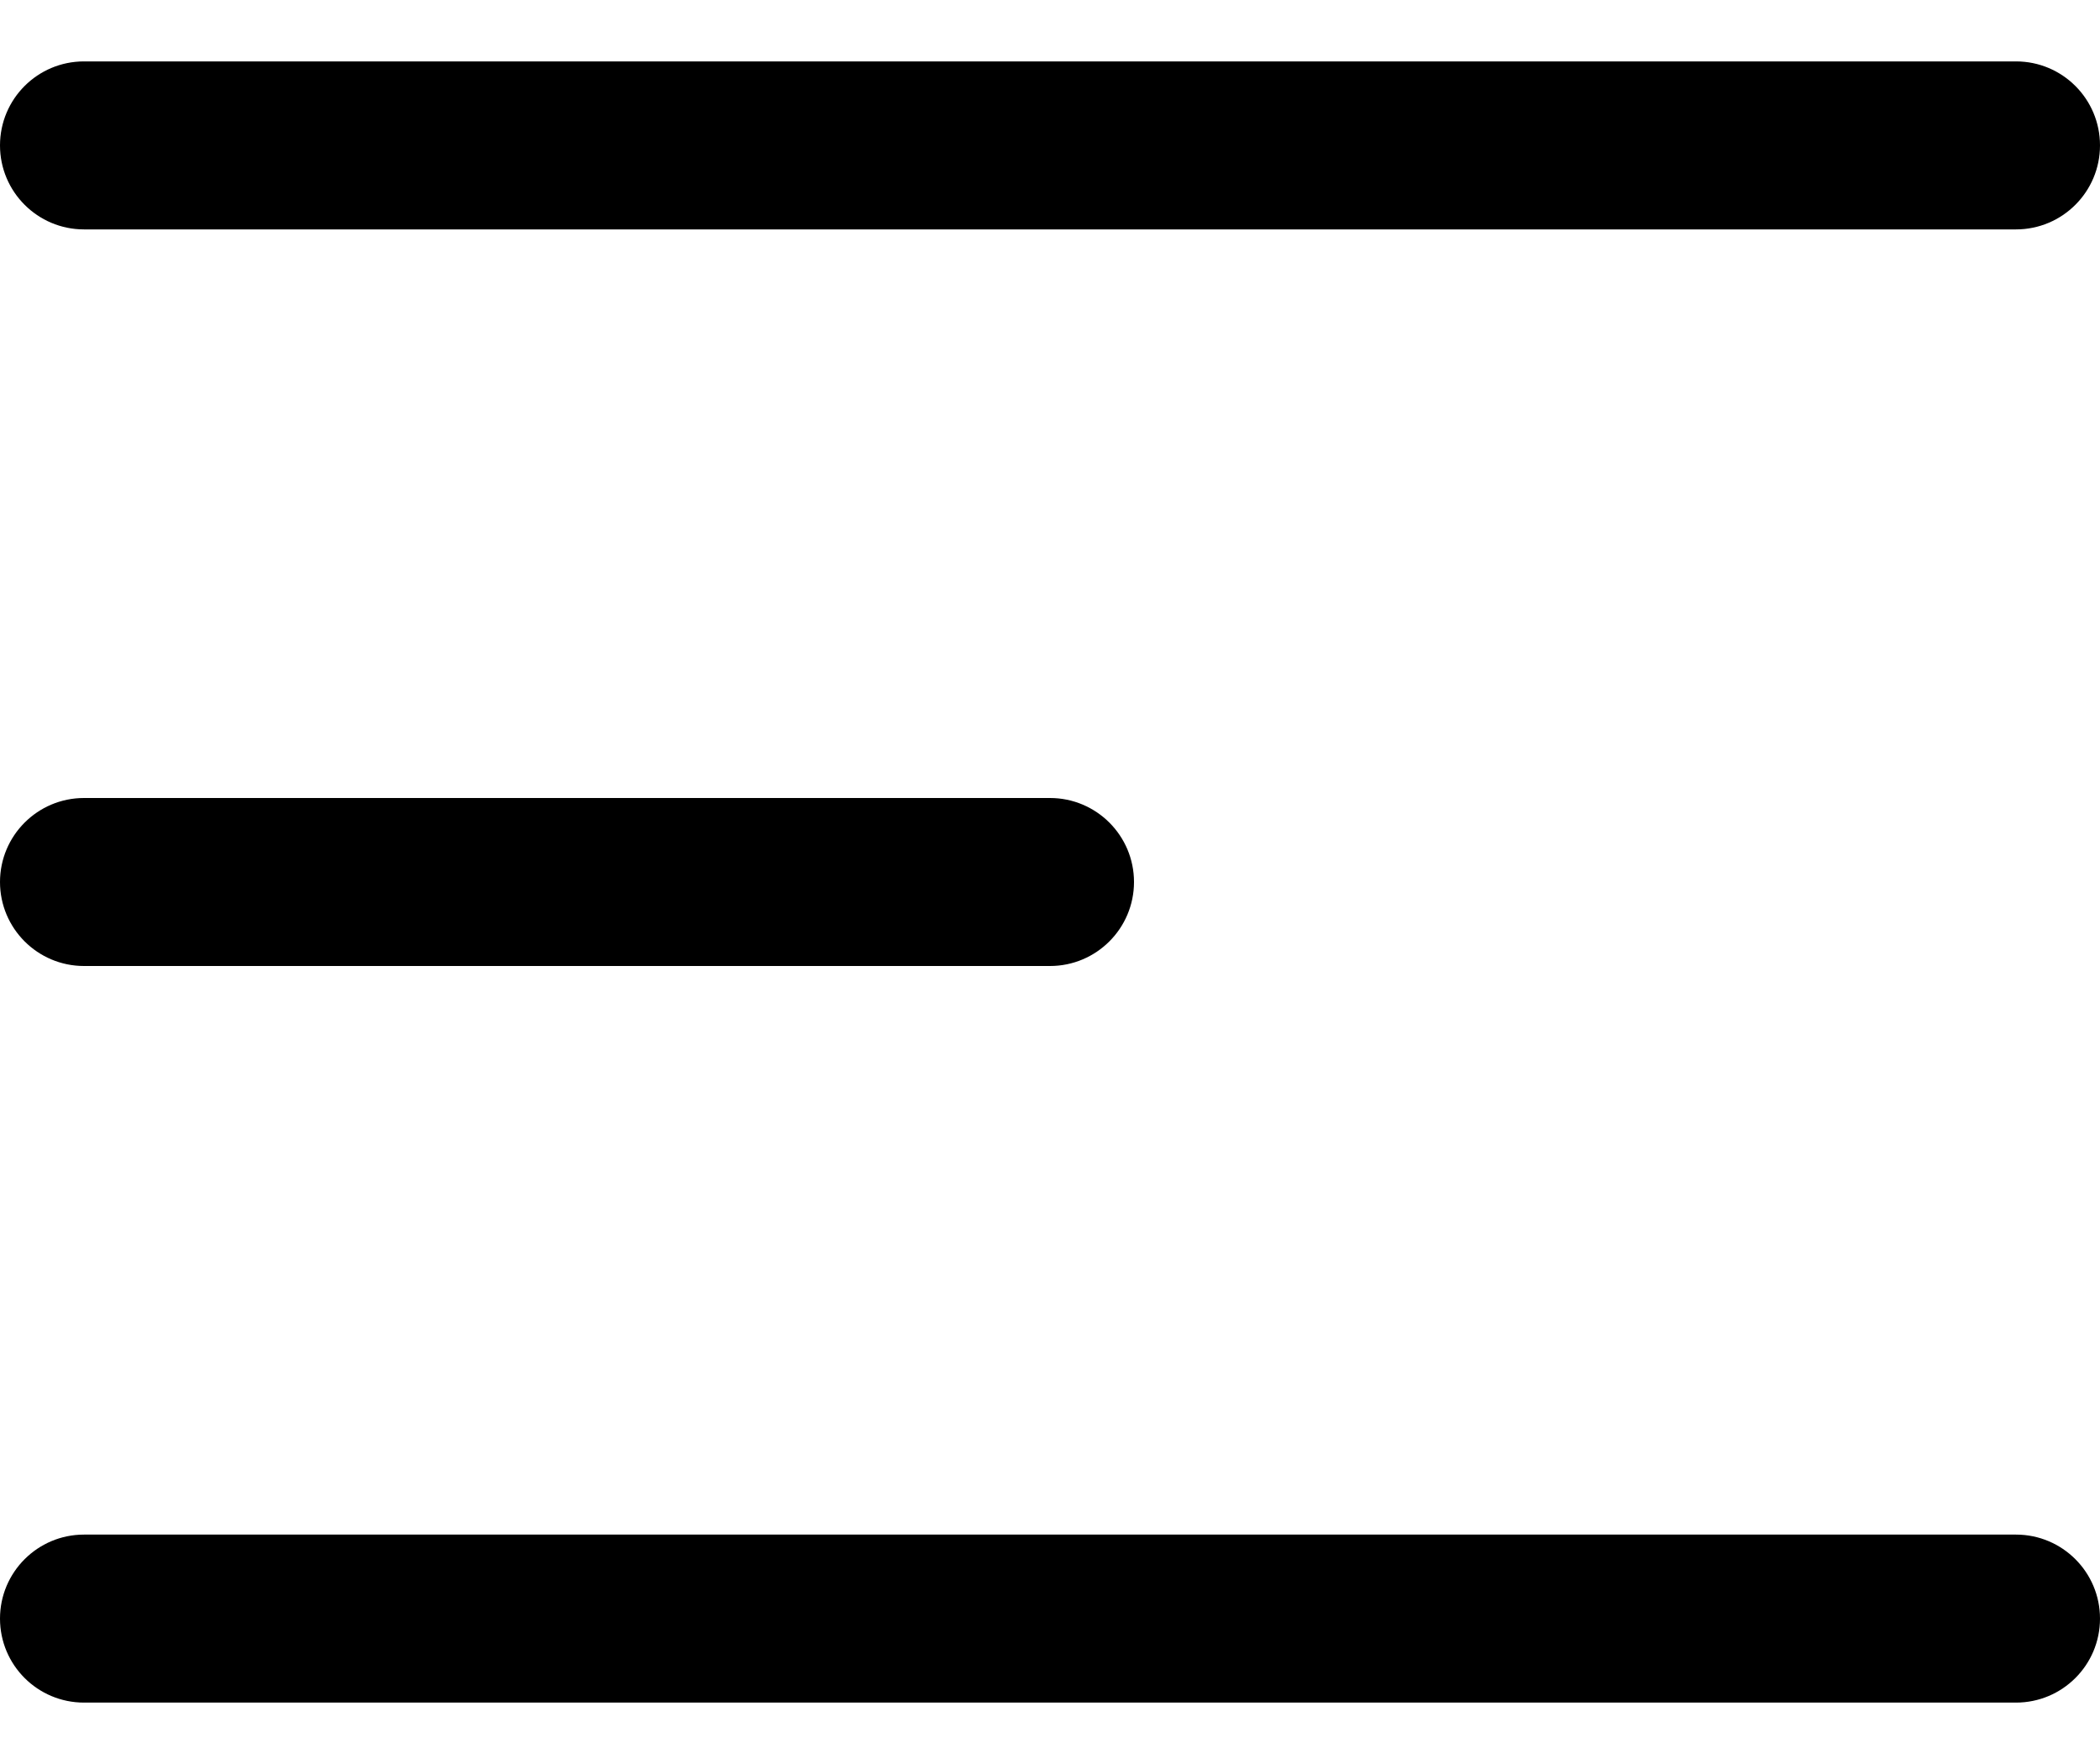 <svg width="25" height="21" viewBox="0 0 25 21" fill="none" xmlns="http://www.w3.org/2000/svg">
<path d="M1 0.731C0.448 0.731 0 1.178 0 1.731C0 2.283 0.448 2.731 1 2.731V0.731ZM24 2.731C24.552 2.731 25 2.283 25 1.731C25 1.178 24.552 0.731 24 0.731V2.731ZM1 9.5C0.448 9.5 0 9.948 0 10.5C0 11.052 0.448 11.5 1 11.5V9.5ZM12.5 11.5C13.052 11.5 13.5 11.052 13.5 10.5C13.5 9.948 13.052 9.5 12.5 9.5V11.5ZM1 18.269C0.448 18.269 0 18.717 0 19.269C0 19.822 0.448 20.269 1 20.269V18.269ZM24 20.269C24.552 20.269 25 19.822 25 19.269C25 18.717 24.552 18.269 24 18.269V20.269ZM1 2.731H24V0.731H1V2.731ZM1 11.5H12.5V9.5H1V11.5ZM1 20.269H24V18.269H1V20.269Z" fill="black"/>
</svg>
